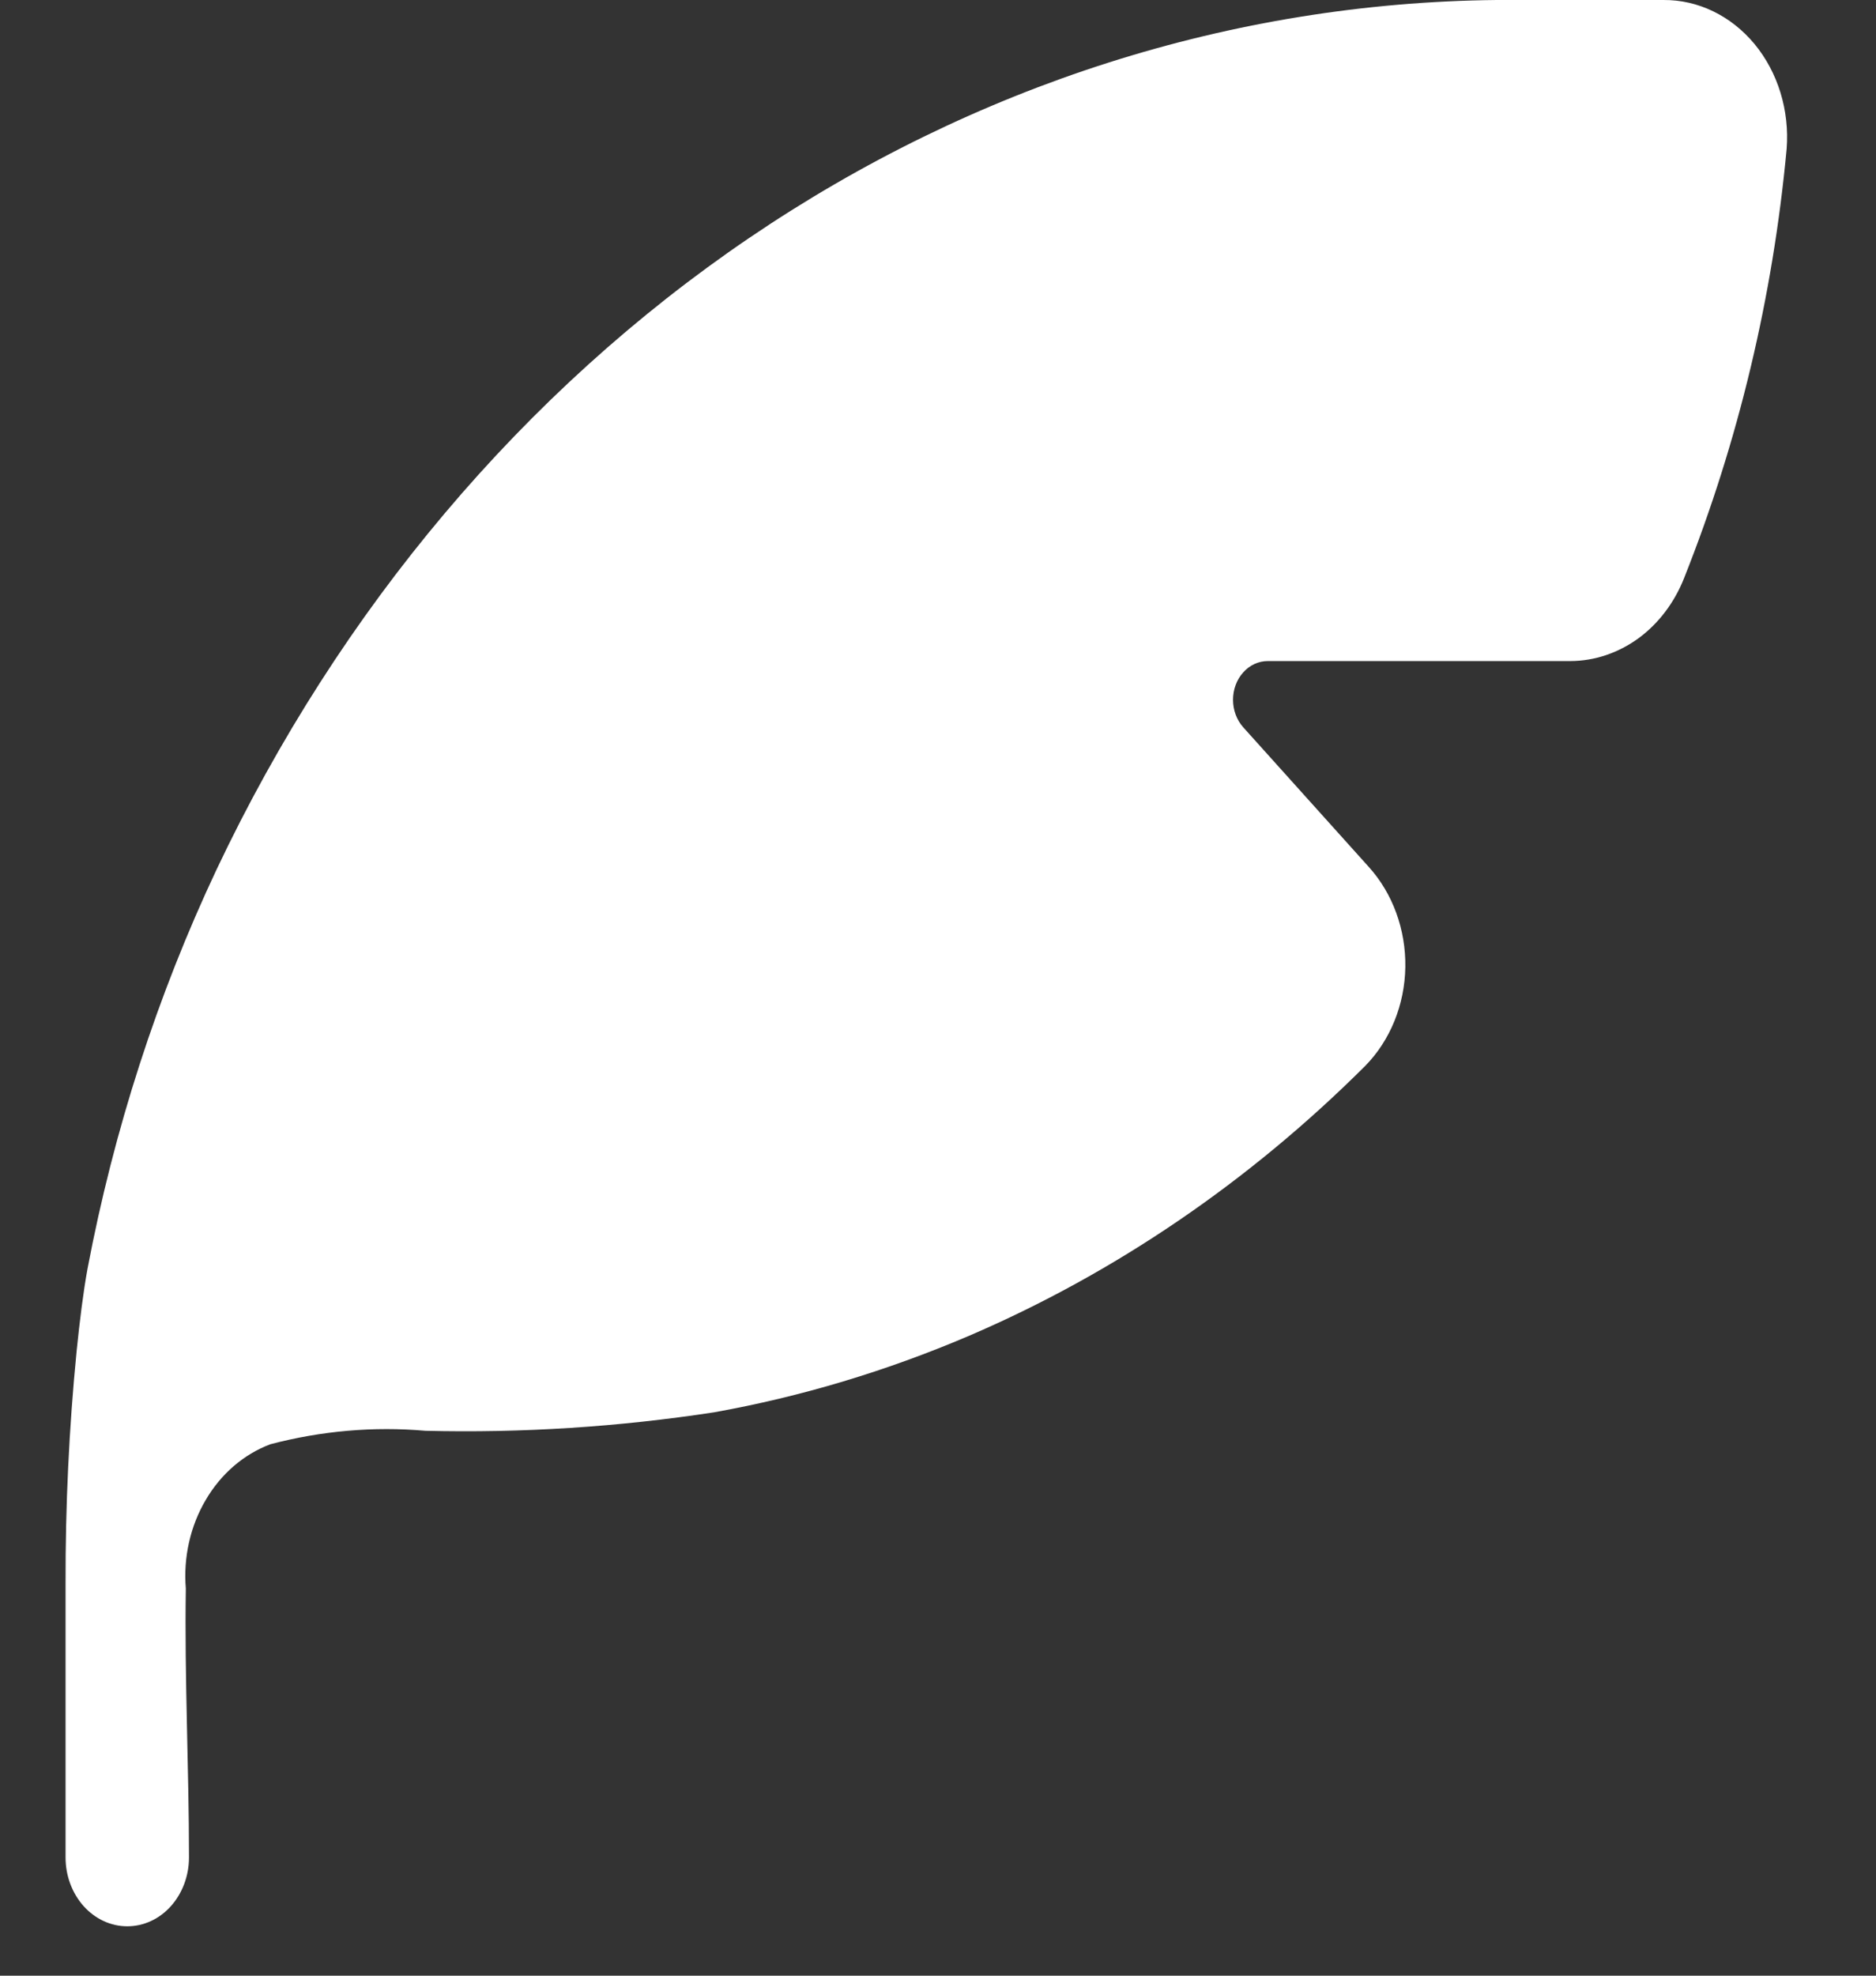 <svg xmlns="http://www.w3.org/2000/svg" fill="none" viewBox="0 0 19 20" height="20" width="19">
<rect x="0" y="0" width="19" height="20" fill="#333333" stroke="none"/>
<path fill="white" d="M1.289 19.5C1.455 19.5 1.614 19.427 1.731 19.296C1.848 19.165 1.914 18.988 1.914 18.803C1.914 17.897 1.868 16.986 1.882 16.081C1.856 15.766 1.927 15.45 2.083 15.185C2.238 14.92 2.469 14.721 2.739 14.62C3.253 14.485 3.783 14.438 4.309 14.484C5.286 14.508 6.264 14.445 7.232 14.297C8.114 14.139 8.979 13.879 9.813 13.523C11.289 12.89 12.65 11.964 13.828 10.789C14.08 10.532 14.227 10.171 14.233 9.791C14.239 9.41 14.105 9.043 13.862 8.775L12.591 7.362C12.525 7.288 12.488 7.188 12.488 7.084C12.488 6.98 12.525 6.88 12.591 6.807C12.657 6.733 12.746 6.692 12.84 6.692H15.906C16.151 6.691 16.39 6.61 16.595 6.461C16.799 6.311 16.96 6.098 17.058 5.848C17.606 4.47 17.956 3.005 18.095 1.507C18.125 1.118 18.007 0.733 17.77 0.446C17.532 0.159 17.197 -0.003 16.847 3.62847e-05H15.155C12.483 0.028 9.868 0.861 7.586 2.41C5.304 3.96 3.441 6.168 2.194 8.801C1.593 10.076 1.153 11.437 0.886 12.846C0.844 13.075 0.807 13.373 0.776 13.677C0.699 14.459 0.662 15.245 0.664 16.032V18.804C0.664 18.988 0.73 19.165 0.847 19.296C0.965 19.427 1.123 19.5 1.289 19.5L1.289 19.5Z"></path>
</svg>
